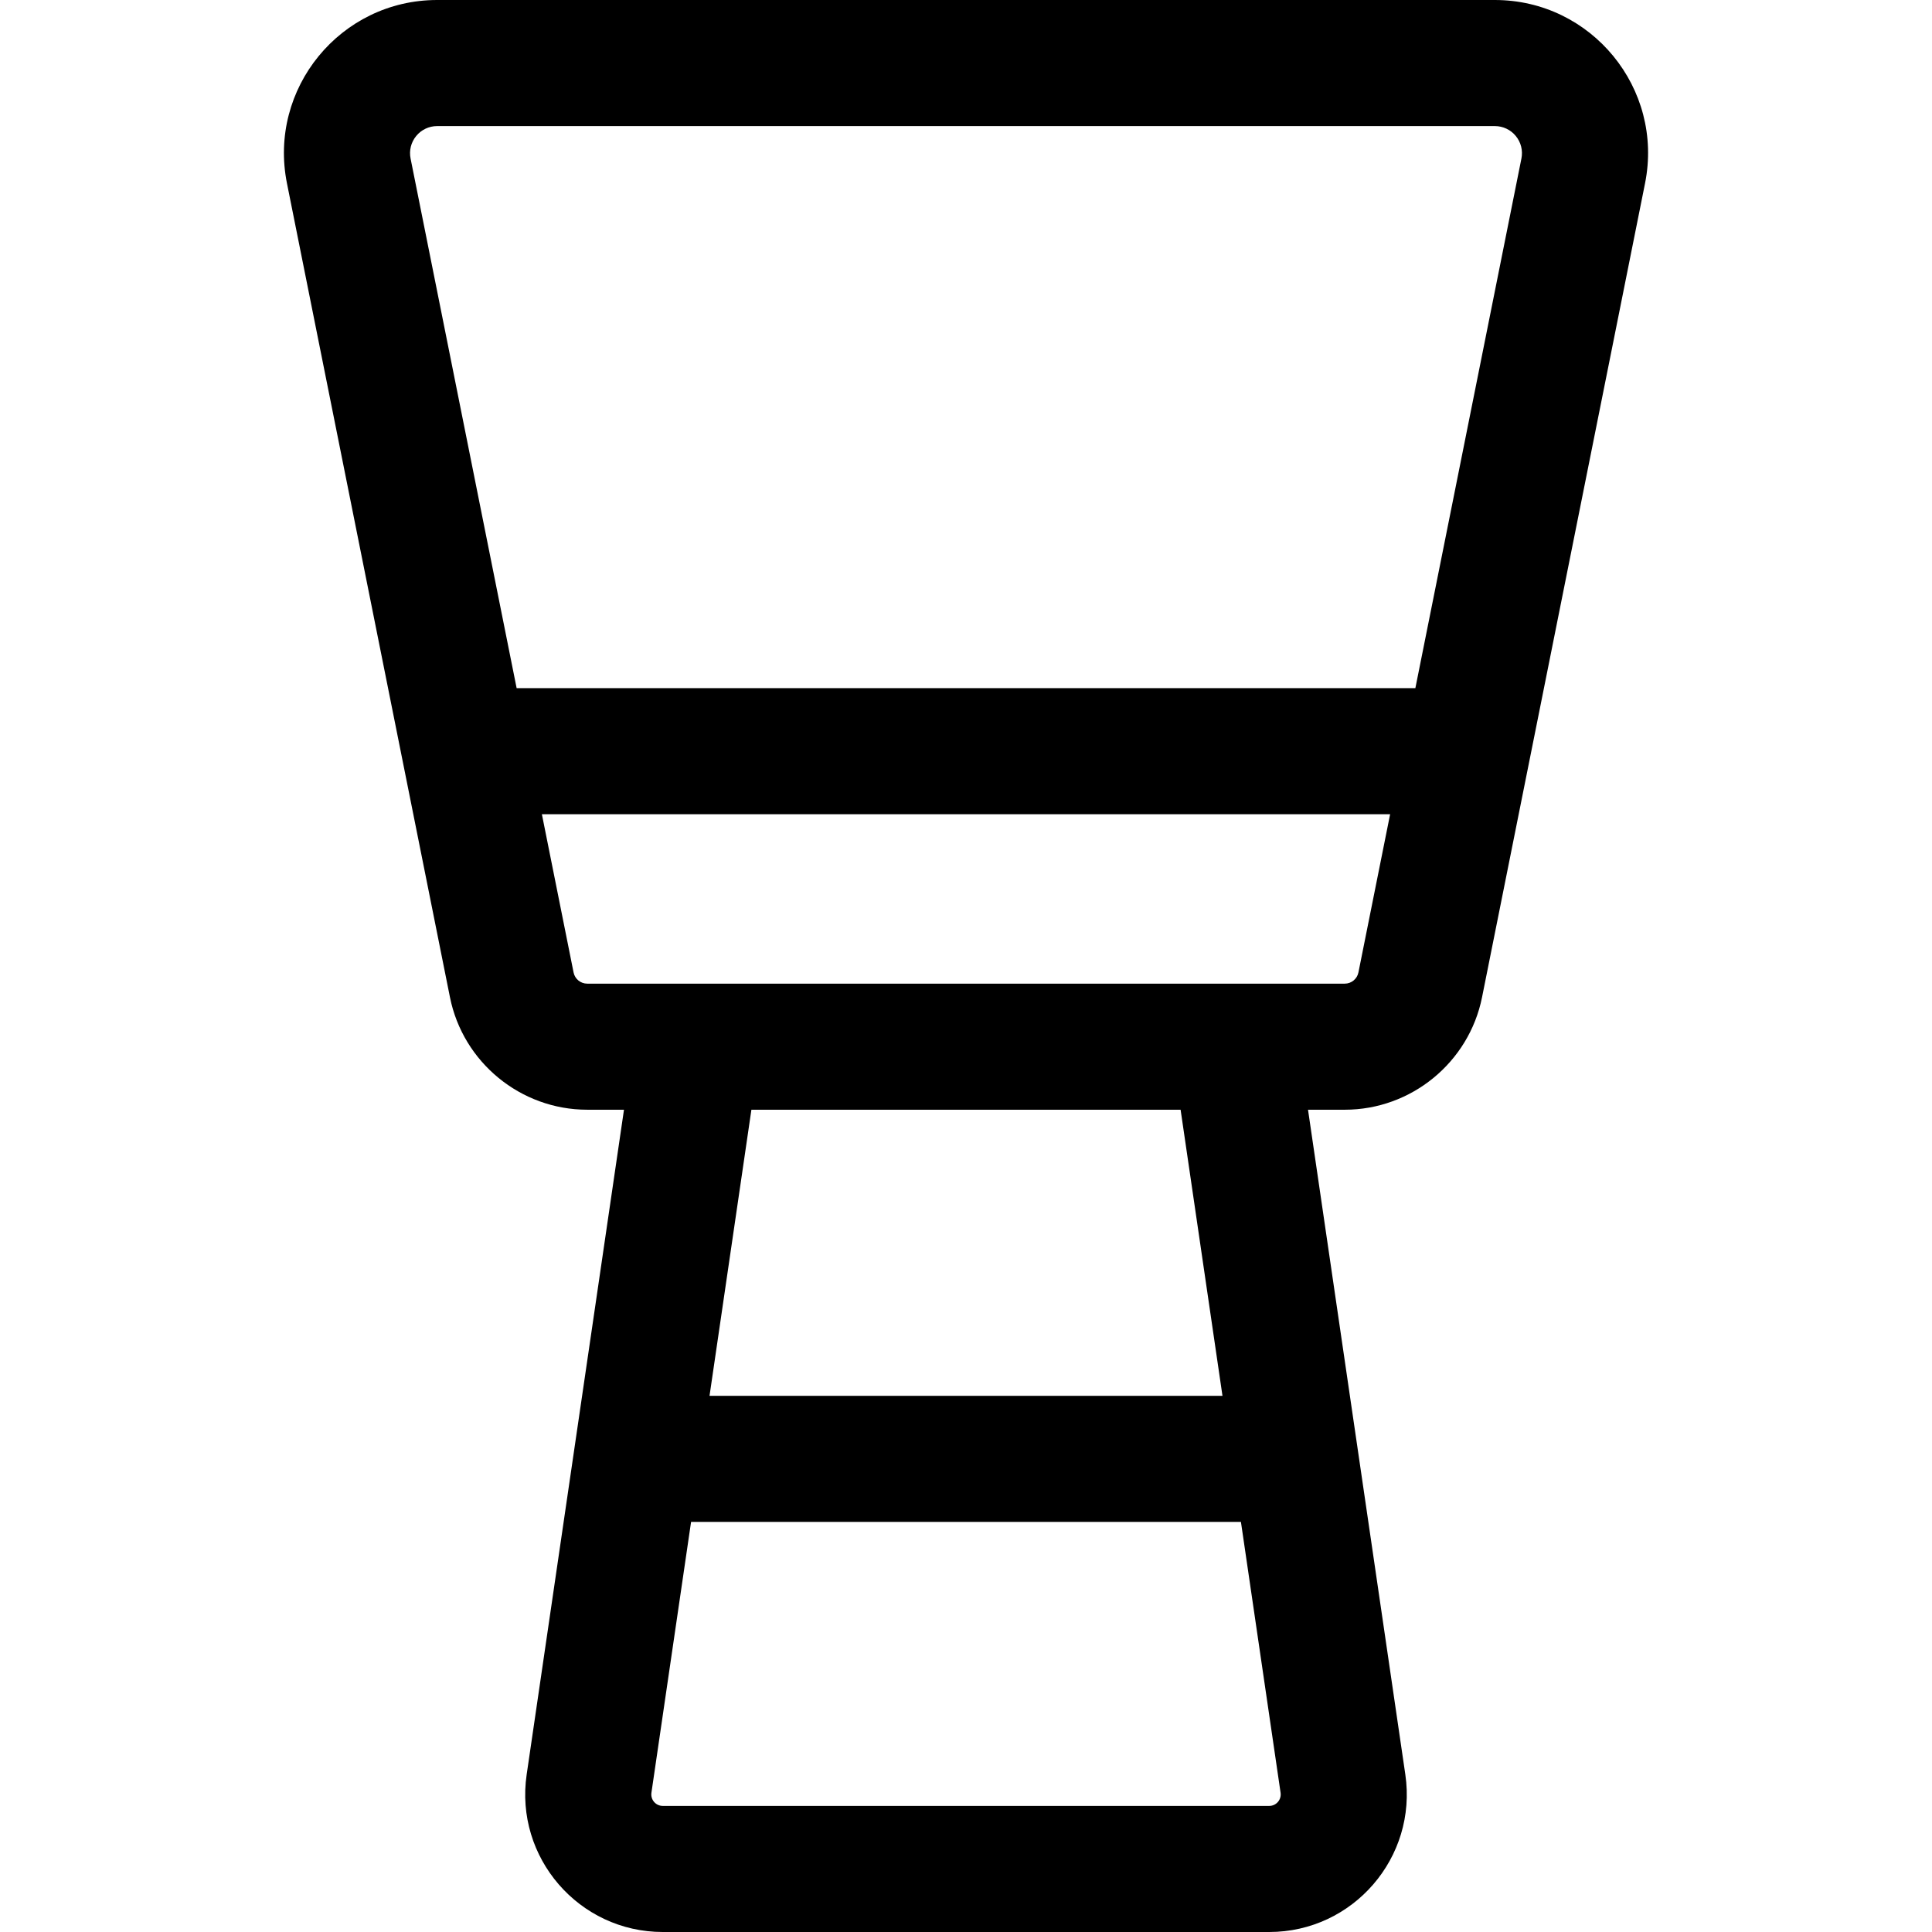 <?xml version="1.0" encoding="iso-8859-1"?>
<!-- Uploaded to: SVG Repo, www.svgrepo.com, Generator: SVG Repo Mixer Tools -->
<svg fill="#000000" height="800px" width="800px" version="1.1" id="Layer_1" xmlns="http://www.w3.org/2000/svg" xmlns:xlink="http://www.w3.org/1999/xlink" 
	 viewBox="0 0 512.001 512.001" xml:space="preserve">
<g>
	<g>
		<path d="M396.146,0H115.854C90.208,0,71.017,23.473,76.046,48.571l43.196,215.702c3.458,17.276,18.756,29.815,36.375,29.815h9.745
			l-25.789,176.173c-3.225,22.002,13.86,41.74,36.072,41.74h160.71c22.236,0,39.288-19.758,36.072-41.737l-25.789-176.175h9.745
			c17.617,0,32.916-12.538,36.376-29.814l43.195-215.702C440.992,23.425,421.746,0,396.146,0z M338.661,477.532
			c-0.58,0.672-1.42,1.056-2.304,1.056h-160.71c-0.885,0-1.725-0.385-2.303-1.054c-0.579-0.67-0.837-1.555-0.709-2.432
			l10.508-71.787H328.86l10.509,71.786C339.497,475.977,339.238,476.865,338.661,477.532z M188.032,369.904l11.098-75.816h113.742
			l11.097,75.816H188.032z M359.997,257.713c-0.343,1.716-1.863,2.964-3.614,2.964c-1.019,0-194.297,0-200.766,0
			c-1.75,0-3.271-1.245-3.614-2.962l-8.397-41.932h224.789L359.997,257.713z M403.193,42.011L375.086,182.37H136.915L108.807,42.01
			c-0.425-2.119,0.117-4.294,1.488-5.966c1.371-1.673,3.398-2.632,5.56-2.632h280.292c2.162,0,4.189,0.959,5.56,2.632
			C403.075,37.715,403.619,39.89,403.193,42.011z"/>
	</g>
</g>
</svg>